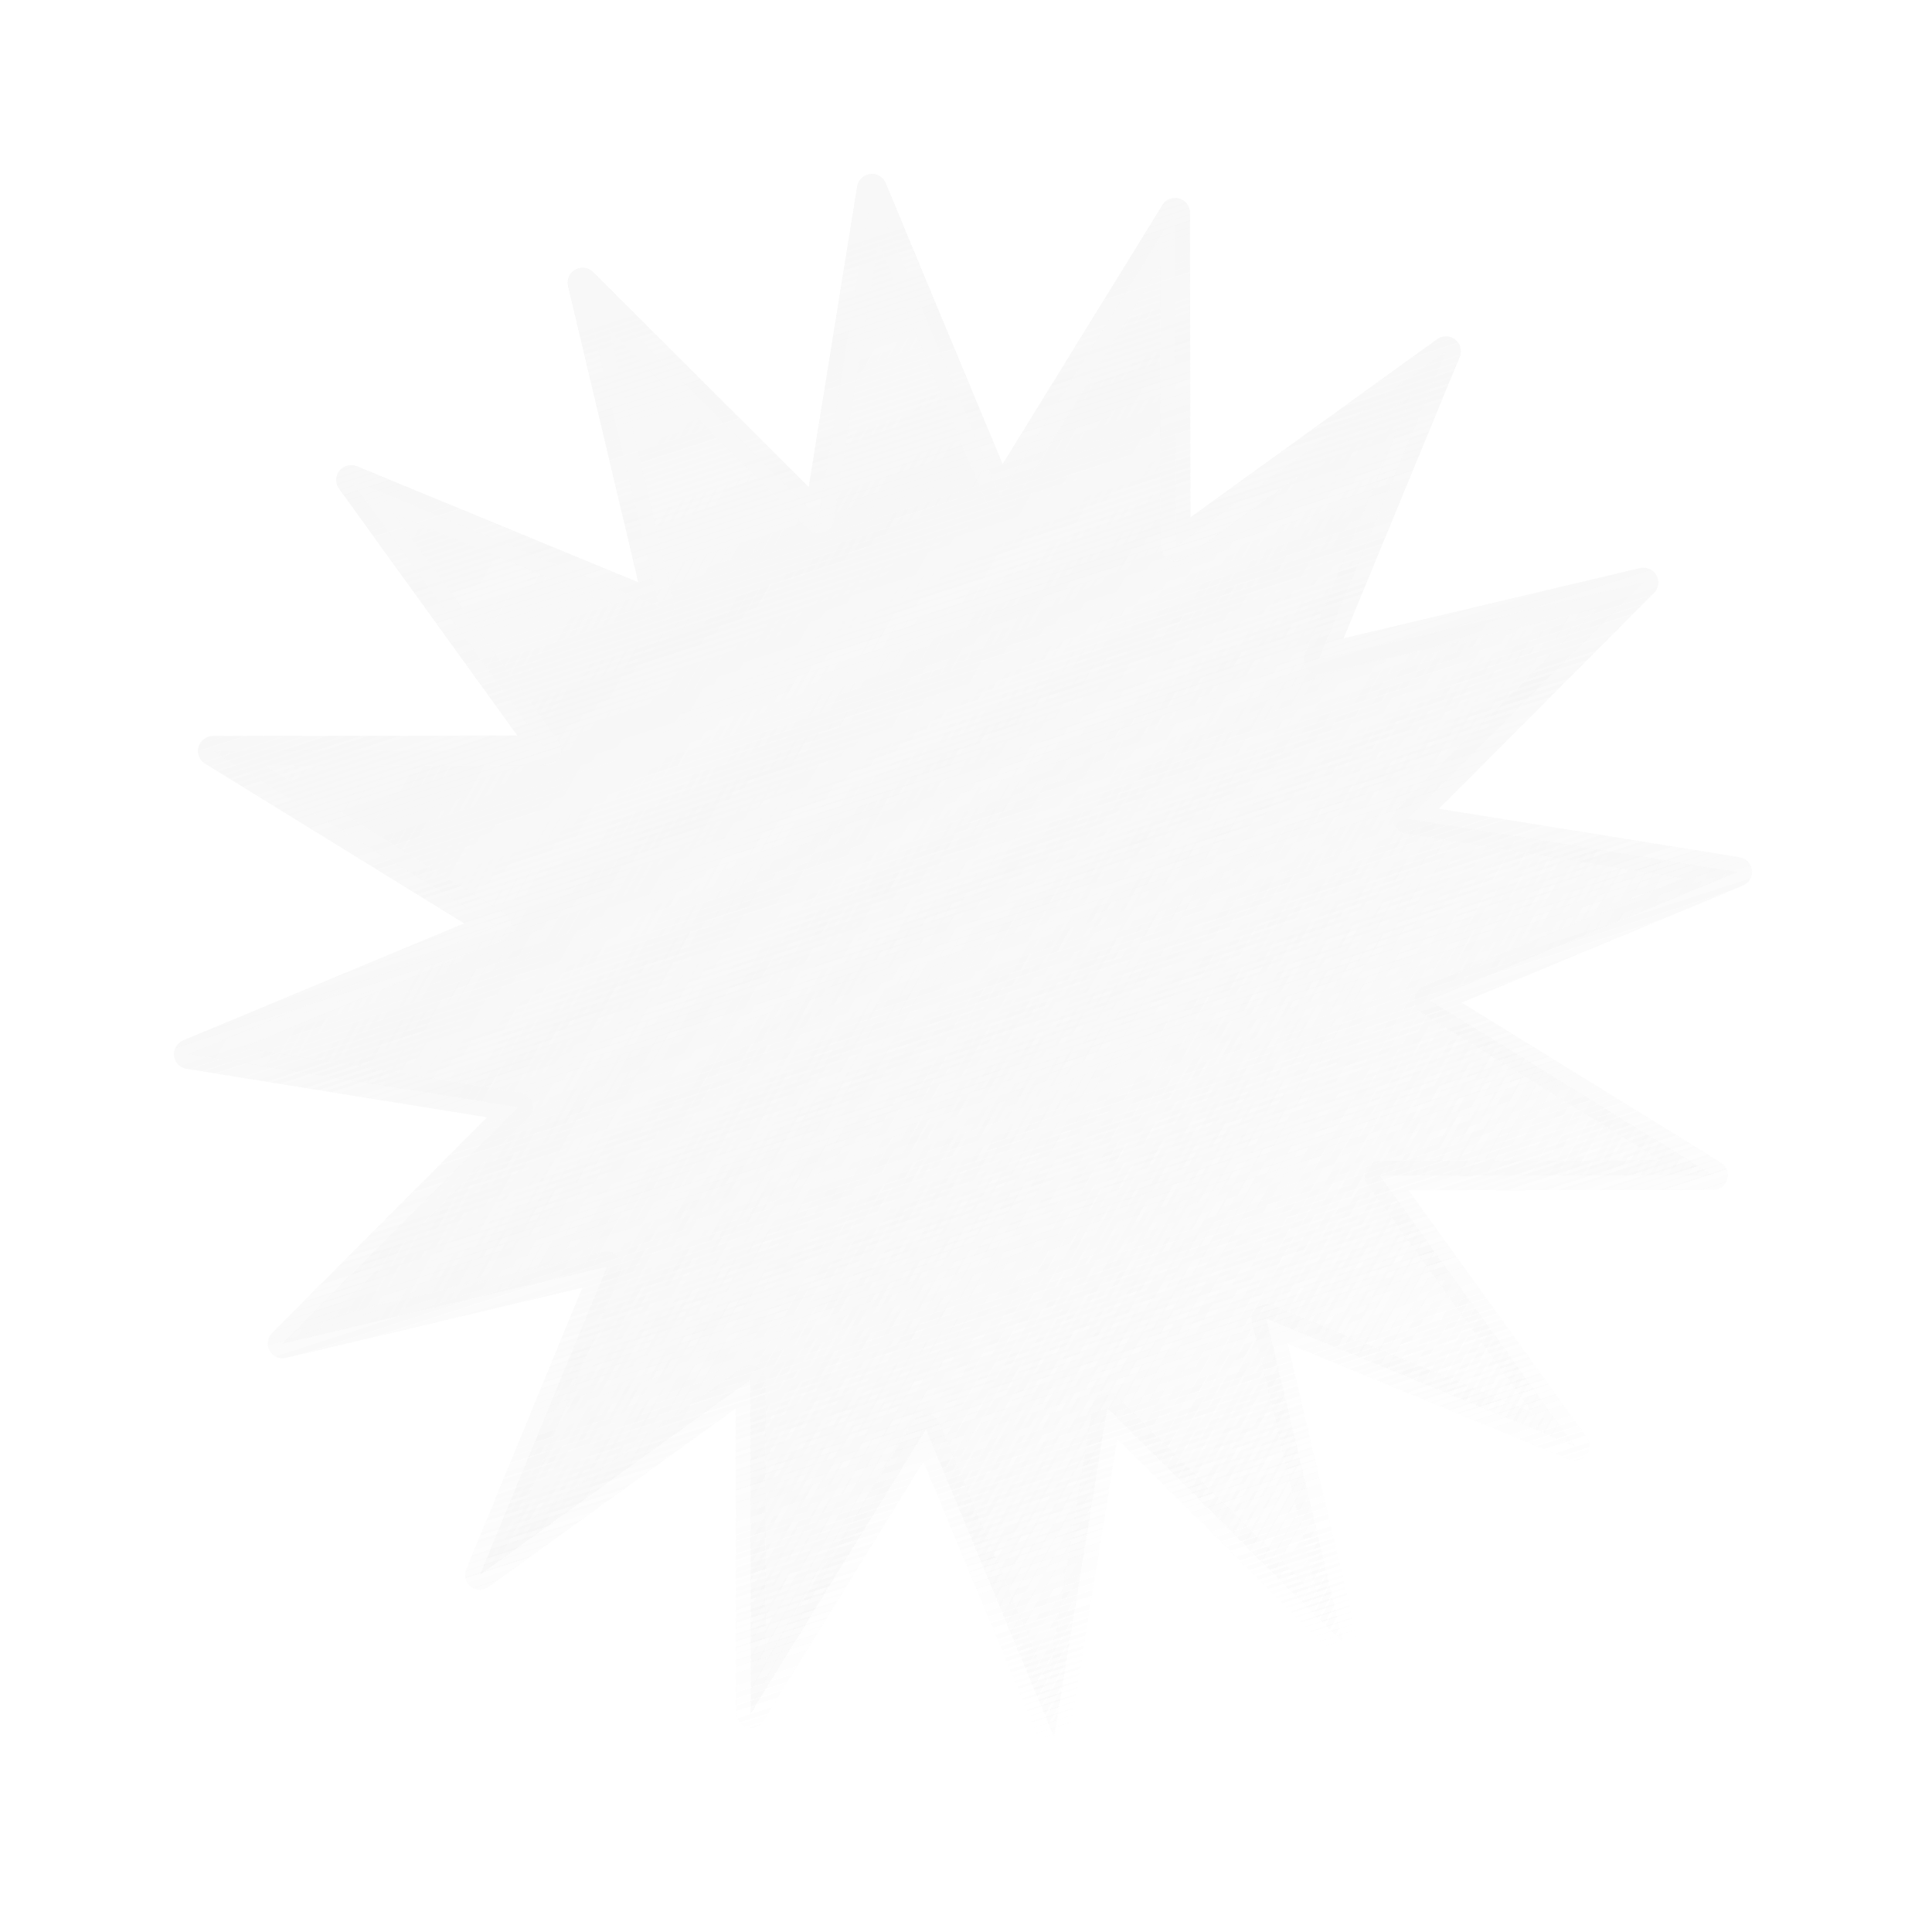 <?xml version="1.0" encoding="UTF-8"?> <svg xmlns="http://www.w3.org/2000/svg" width="260" height="260" viewBox="0 0 260 260" fill="none"> <g opacity="0.75"> <g style="mix-blend-mode:soft-light"> <path d="M110.189 69.728L117.339 25.416L134.578 66.849L158.137 28.652L158.209 73.537L194.587 47.264L177.477 88.753L221.155 78.4L189.466 110.189L233.778 117.339L192.333 134.582L230.531 158.141L185.658 158.209L211.93 194.587L170.441 177.477L180.794 221.155L149.006 189.467L141.855 233.779L124.613 192.333L101.053 230.531L100.986 185.658L64.596 211.934L81.706 170.445L38.039 180.794L69.716 149.01L25.416 141.856L66.849 124.617L28.651 101.057L73.536 100.986L47.26 64.596L88.749 81.706L78.4 38.039L110.189 69.728Z" fill="url(#paint0_linear_198_319)"></path> </g> <g style="mix-blend-mode:soft-light" filter="url(#filter0_f_198_319)"> <path d="M110.189 69.728L117.339 25.416L134.578 66.849L158.137 28.652L158.209 73.537L194.587 47.264L177.477 88.753L221.155 78.4L189.466 110.189L233.778 117.339L192.333 134.582L230.531 158.141L185.658 158.209L211.93 194.587L170.441 177.477L180.794 221.155L149.006 189.467L141.855 233.779L124.613 192.333L101.053 230.531L100.986 185.658L64.596 211.934L81.706 170.445L38.039 180.794L69.716 149.01L25.416 141.856L66.849 124.617L28.651 101.057L73.536 100.986L47.26 64.596L88.749 81.706L78.4 38.039L110.189 69.728Z" fill="url(#paint1_linear_198_319)"></path> <path d="M110.189 69.728L117.339 25.416L134.578 66.849L158.137 28.652L158.209 73.537L194.587 47.264L177.477 88.753L221.155 78.4L189.466 110.189L233.778 117.339L192.333 134.582L230.531 158.141L185.658 158.209L211.93 194.587L170.441 177.477L180.794 221.155L149.006 189.467L141.855 233.779L124.613 192.333L101.053 230.531L100.986 185.658L64.596 211.934L81.706 170.445L38.039 180.794L69.716 149.01L25.416 141.856L66.849 124.617L28.651 101.057L73.536 100.986L47.26 64.596L88.749 81.706L78.4 38.039L110.189 69.728Z" stroke="url(#paint2_linear_198_319)" stroke-width="4" stroke-linejoin="round"></path> </g> <g style="mix-blend-mode:soft-light"> <path d="M110.189 69.728L117.339 25.416L134.578 66.849L158.137 28.652L158.209 73.537L194.587 47.264L177.477 88.753L221.155 78.4L189.466 110.189L233.778 117.339L192.333 134.582L230.531 158.141L185.658 158.209L211.93 194.587L170.441 177.477L180.794 221.155L149.006 189.467L141.855 233.779L124.613 192.333L101.053 230.531L100.986 185.658L64.596 211.934L81.706 170.445L38.039 180.794L69.716 149.01L25.416 141.856L66.849 124.617L28.651 101.057L73.536 100.986L47.26 64.596L88.749 81.706L78.4 38.039L110.189 69.728Z" fill="url(#paint3_linear_198_319)"></path> </g> <g style="mix-blend-mode:soft-light" filter="url(#filter1_f_198_319)"> <path d="M110.189 69.728L117.339 25.416L134.578 66.849L158.137 28.652L158.209 73.537L194.587 47.264L177.477 88.753L221.155 78.4L189.466 110.189L233.778 117.339L192.333 134.582L230.531 158.141L185.658 158.209L211.93 194.587L170.441 177.477L180.794 221.155L149.006 189.467L141.855 233.779L124.613 192.333L101.053 230.531L100.986 185.658L64.596 211.934L81.706 170.445L38.039 180.794L69.716 149.01L25.416 141.856L66.849 124.617L28.651 101.057L73.536 100.986L47.26 64.596L88.749 81.706L78.4 38.039L110.189 69.728Z" fill="url(#paint4_linear_198_319)"></path> <path d="M110.189 69.728L117.339 25.416L134.578 66.849L158.137 28.652L158.209 73.537L194.587 47.264L177.477 88.753L221.155 78.4L189.466 110.189L233.778 117.339L192.333 134.582L230.531 158.141L185.658 158.209L211.93 194.587L170.441 177.477L180.794 221.155L149.006 189.467L141.855 233.779L124.613 192.333L101.053 230.531L100.986 185.658L64.596 211.934L81.706 170.445L38.039 180.794L69.716 149.01L25.416 141.856L66.849 124.617L28.651 101.057L73.536 100.986L47.26 64.596L88.749 81.706L78.4 38.039L110.189 69.728Z" stroke="url(#paint5_linear_198_319)" stroke-width="4" stroke-linejoin="round"></path> </g> </g> <defs> <filter id="filter0_f_198_319" x="22.416" y="22.416" width="214.363" height="214.363" filterUnits="userSpaceOnUse" color-interpolation-filters="sRGB"> <feFlood flood-opacity="0" result="BackgroundImageFix"></feFlood> <feBlend mode="normal" in="SourceGraphic" in2="BackgroundImageFix" result="shape"></feBlend> <feGaussianBlur stdDeviation="0.5" result="effect1_foregroundBlur_198_319"></feGaussianBlur> </filter> <filter id="filter1_f_198_319" x="22.416" y="22.416" width="214.363" height="214.363" filterUnits="userSpaceOnUse" color-interpolation-filters="sRGB"> <feFlood flood-opacity="0" result="BackgroundImageFix"></feFlood> <feBlend mode="normal" in="SourceGraphic" in2="BackgroundImageFix" result="shape"></feBlend> <feGaussianBlur stdDeviation="0.5" result="effect1_foregroundBlur_198_319"></feGaussianBlur> </filter> <linearGradient id="paint0_linear_198_319" x1="0" y1="63.455" x2="218.611" y2="185.237" gradientUnits="userSpaceOnUse"> <stop stop-color="#F5F5F5" stop-opacity="0.95"></stop> <stop offset="1" stop-color="#F5F5F5" stop-opacity="0"></stop> </linearGradient> <linearGradient id="paint1_linear_198_319" x1="97.87" y1="31.728" x2="161.325" y2="227.467" gradientUnits="userSpaceOnUse"> <stop stop-color="#F5F5F5"></stop> <stop offset="1" stop-color="#F5F5F5" stop-opacity="0"></stop> </linearGradient> <linearGradient id="paint2_linear_198_319" x1="97.87" y1="31.728" x2="161.325" y2="227.467" gradientUnits="userSpaceOnUse"> <stop stop-color="#F5F5F5"></stop> <stop offset="1" stop-color="#F5F5F5" stop-opacity="0"></stop> </linearGradient> <linearGradient id="paint3_linear_198_319" x1="0" y1="63.455" x2="218.611" y2="185.237" gradientUnits="userSpaceOnUse"> <stop stop-color="#F5F5F5" stop-opacity="0.95"></stop> <stop offset="1" stop-color="#F5F5F5" stop-opacity="0"></stop> </linearGradient> <linearGradient id="paint4_linear_198_319" x1="97.87" y1="31.728" x2="161.325" y2="227.467" gradientUnits="userSpaceOnUse"> <stop stop-color="#F5F5F5"></stop> <stop offset="1" stop-color="#F5F5F5" stop-opacity="0"></stop> </linearGradient> <linearGradient id="paint5_linear_198_319" x1="97.87" y1="31.728" x2="161.325" y2="227.467" gradientUnits="userSpaceOnUse"> <stop stop-color="#F5F5F5"></stop> <stop offset="1" stop-color="#F5F5F5" stop-opacity="0"></stop> </linearGradient> </defs> </svg> 